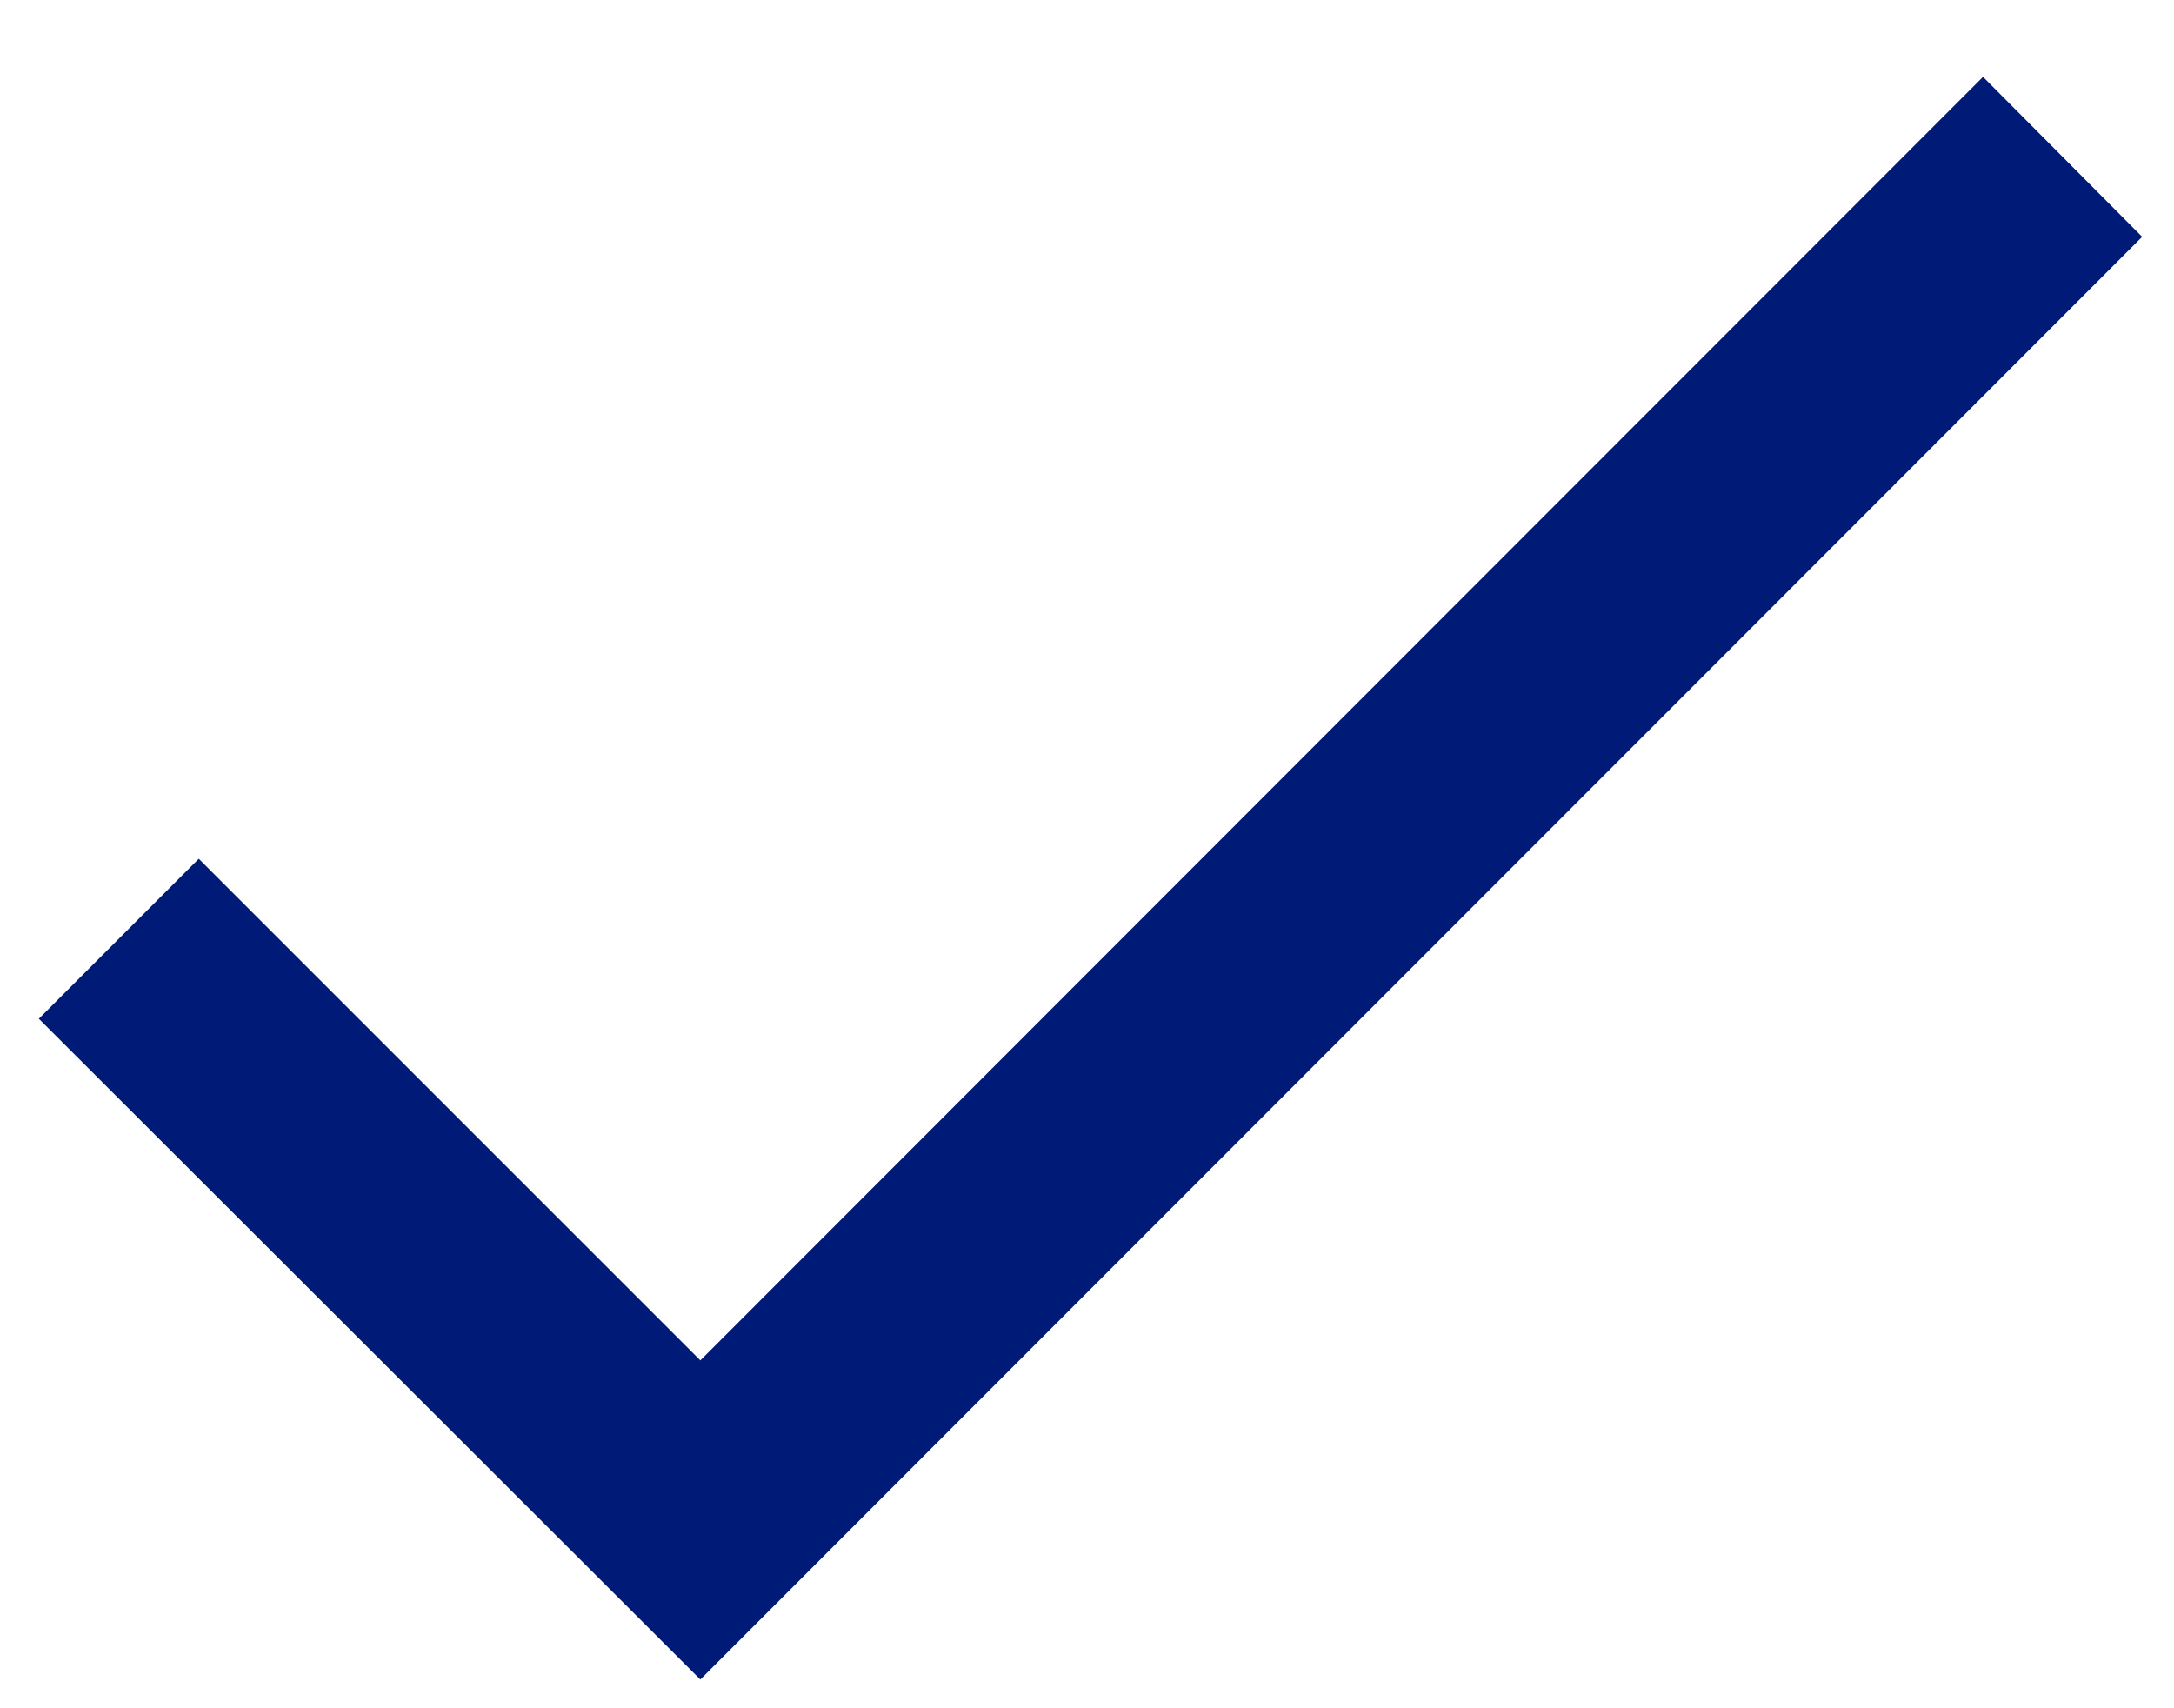 <?xml version="1.0" encoding="UTF-8"?> <svg xmlns="http://www.w3.org/2000/svg" width="28" height="22" viewBox="0 0 28 22" fill="none"><path d="M25.54 0.99L9.02 17.52L2.56 11.06L0.5 13.12L9.02 21.63L27.59 3.05L25.54 0.99Z" fill="#001A78"></path></svg> 